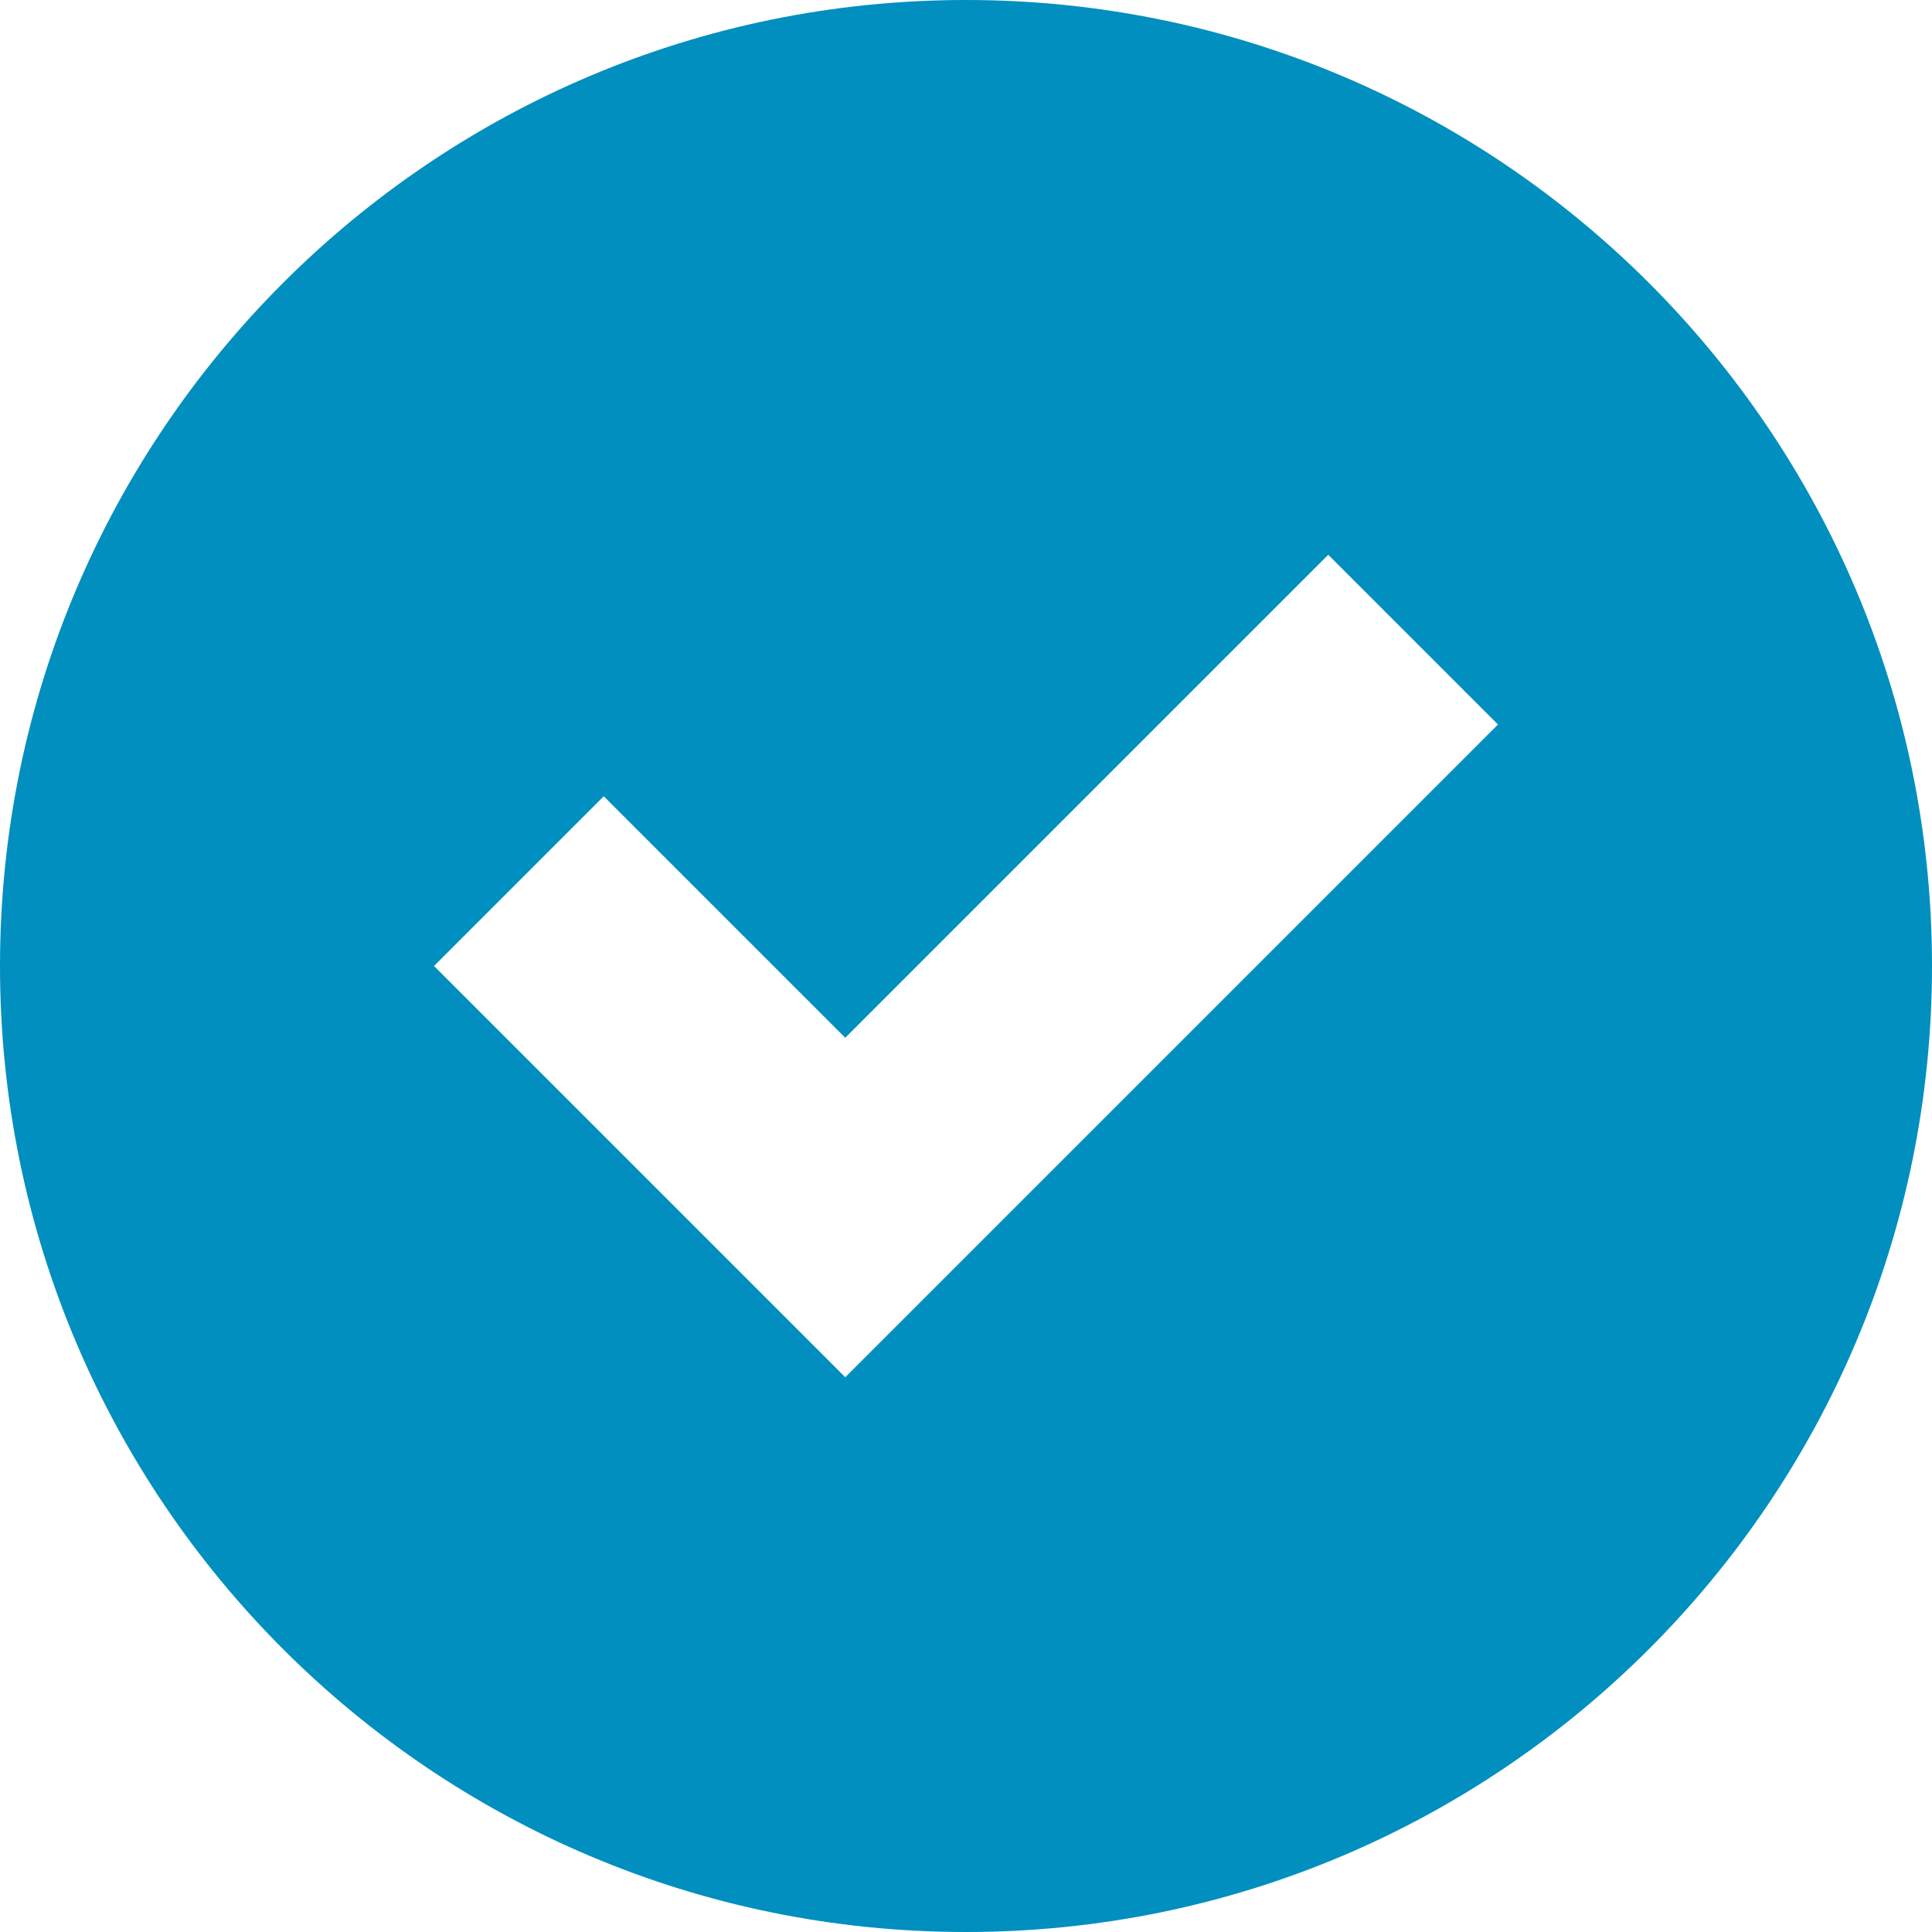 <svg width="28" height="28" viewBox="0 0 28 28" fill="none" xmlns="http://www.w3.org/2000/svg">
<path d="M14 0C6.27 0 0 6.27 0 14C0 21.73 6.27 28 14 28C21.73 28 28 21.73 28 14C28 6.27 21.73 0 14 0ZM19.25 8.04L21.71 10.5L12.25 19.96L6.29 14L8.75 11.54L12.25 15.04L19.25 8.04Z" fill="#008FBE"/>
</svg>
